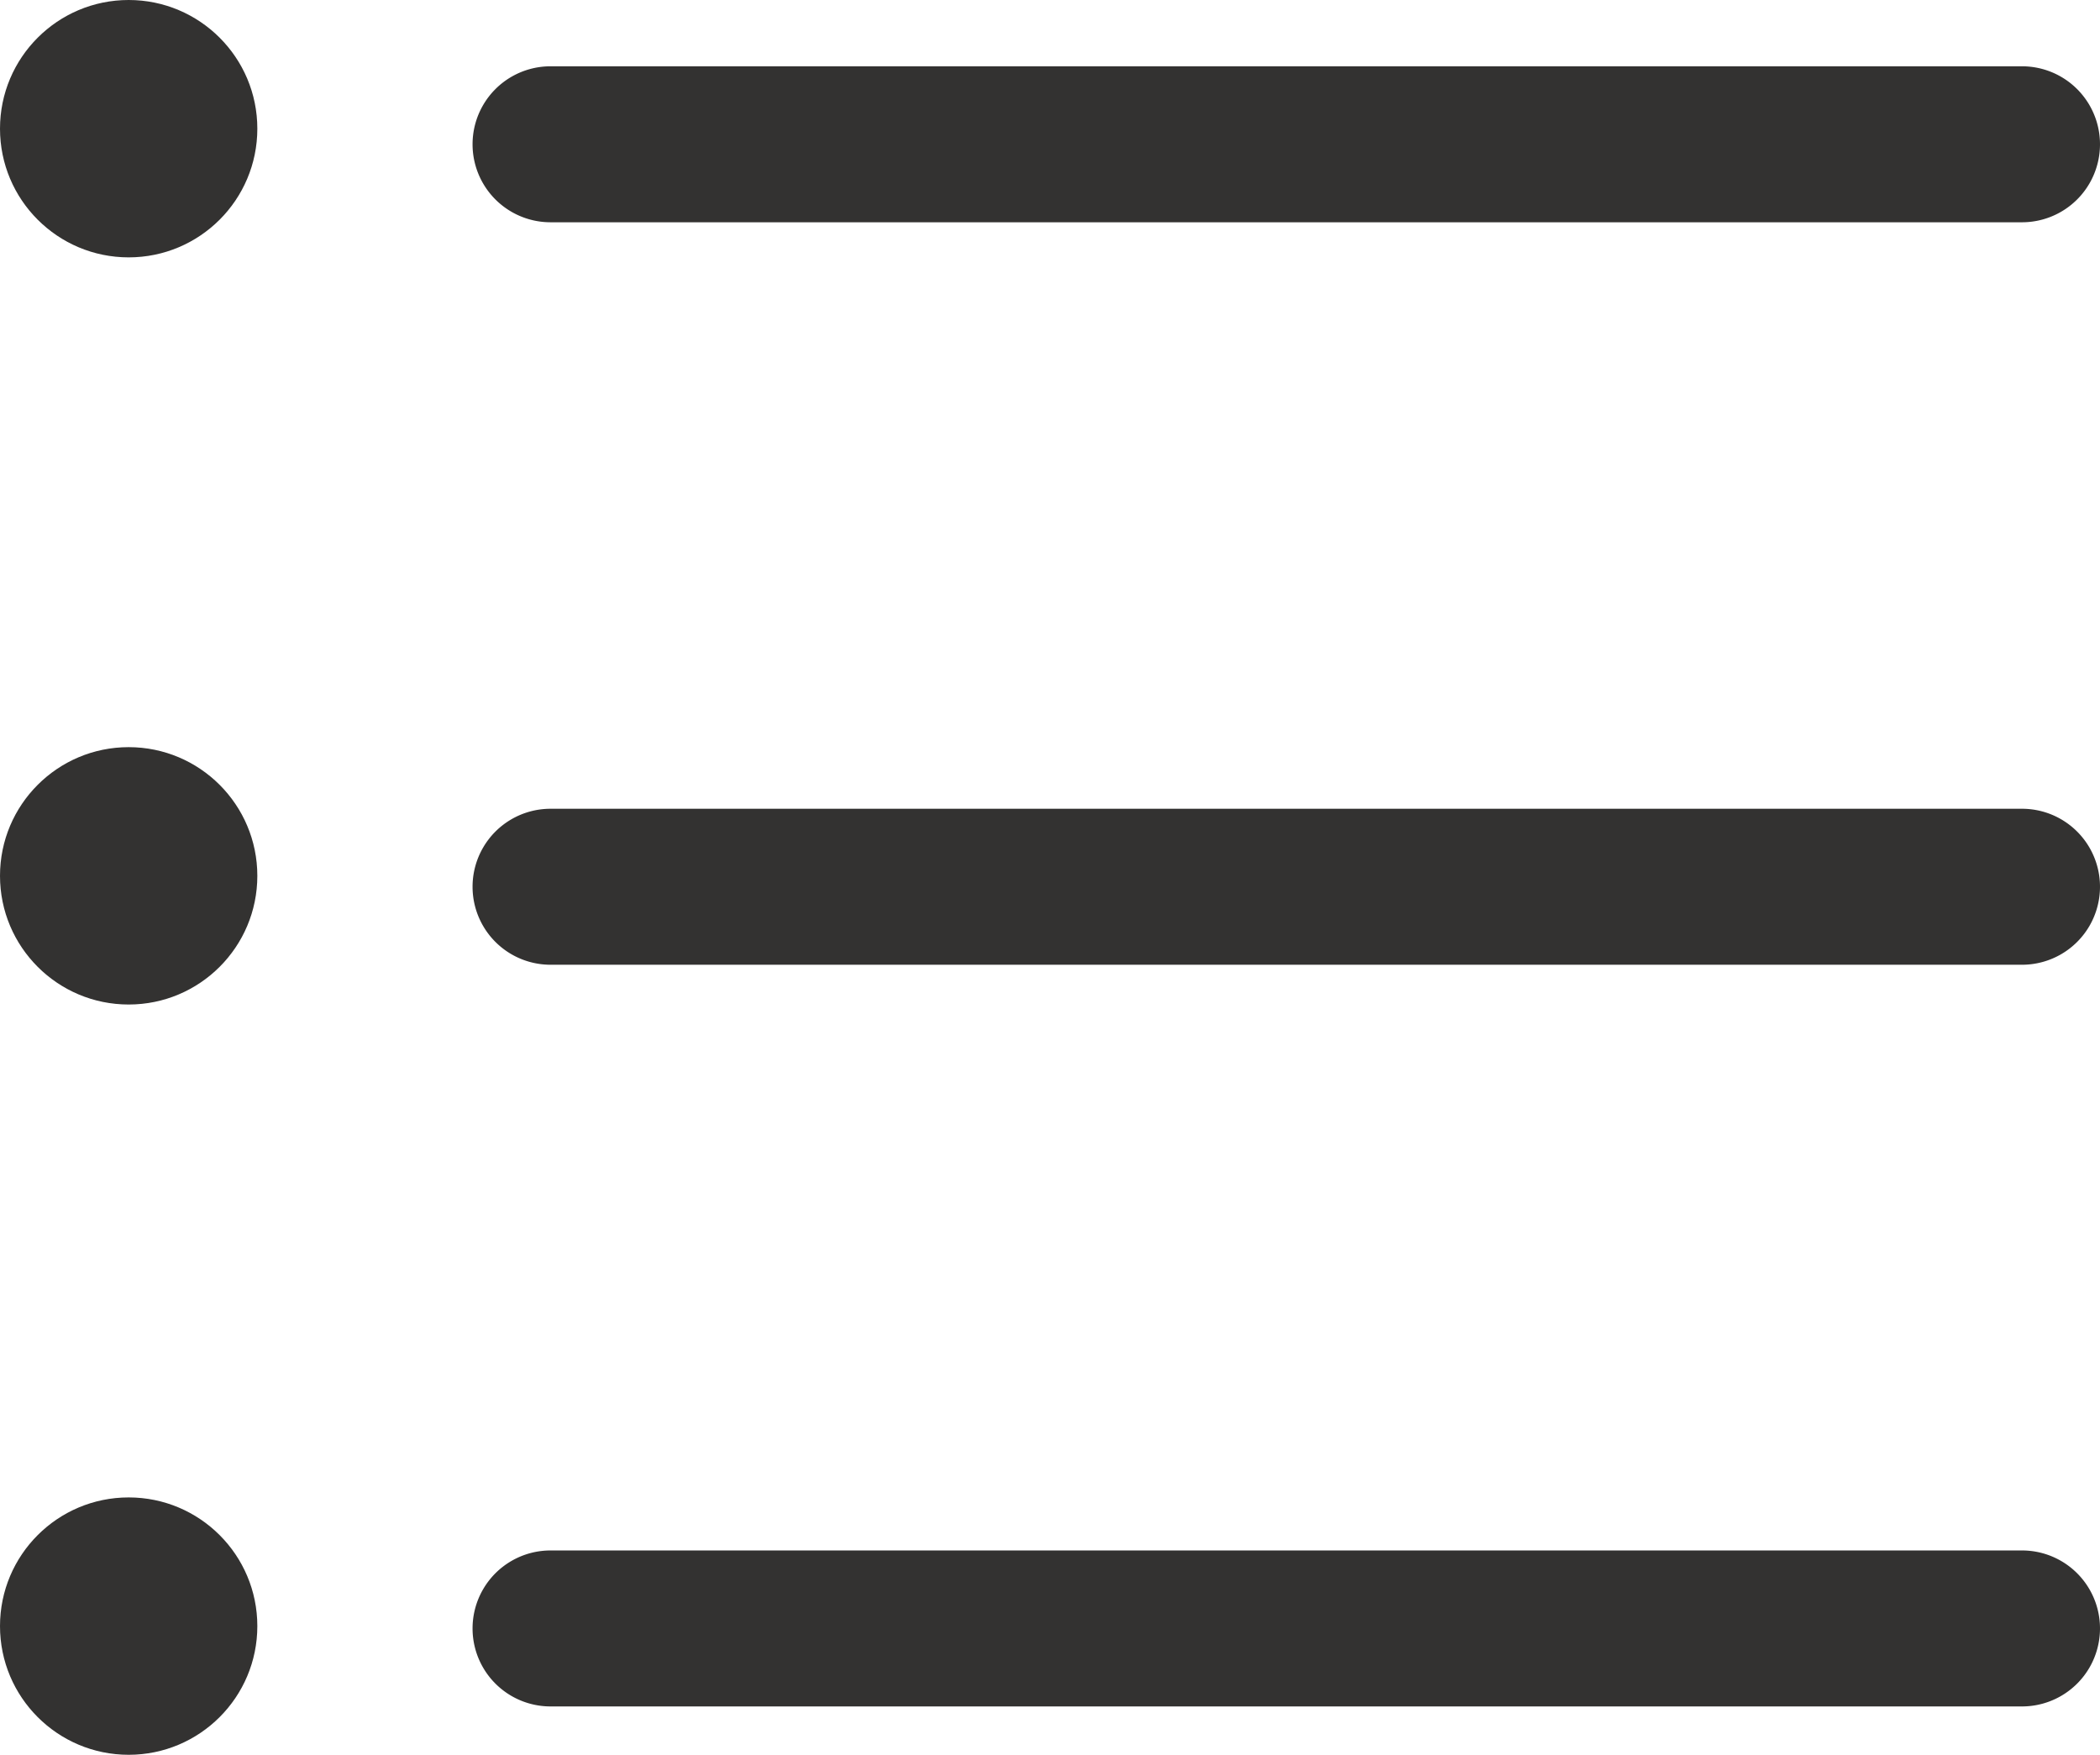 <svg xmlns="http://www.w3.org/2000/svg" viewBox="0 0 26.93 22.5"><defs><style>.cls-1{fill:#333231;}</style></defs><title>hamburger-black</title><g id="Ebene_2" data-name="Ebene 2"><g id="Ebene_1-2" data-name="Ebene 1"><circle class="cls-1" cx="1.65" cy="1.65" r="1.65"/><circle class="cls-1" cx="1.65" cy="11.23" r="1.65"/><circle class="cls-1" cx="1.65" cy="20.85" r="1.65"/><path class="cls-1" d="M25.93,2.85H7.06a1,1,0,0,1,0-2H25.93a1,1,0,0,1,0,2Z"/><path class="cls-1" d="M25.93,12.37H7.06a1,1,0,0,1,0-2H25.93a1,1,0,0,1,0,2Z"/><path class="cls-1" d="M25.93,21.88H7.06a1,1,0,1,1,0-2H25.93a1,1,0,0,1,0,2Z"/></g></g></svg>